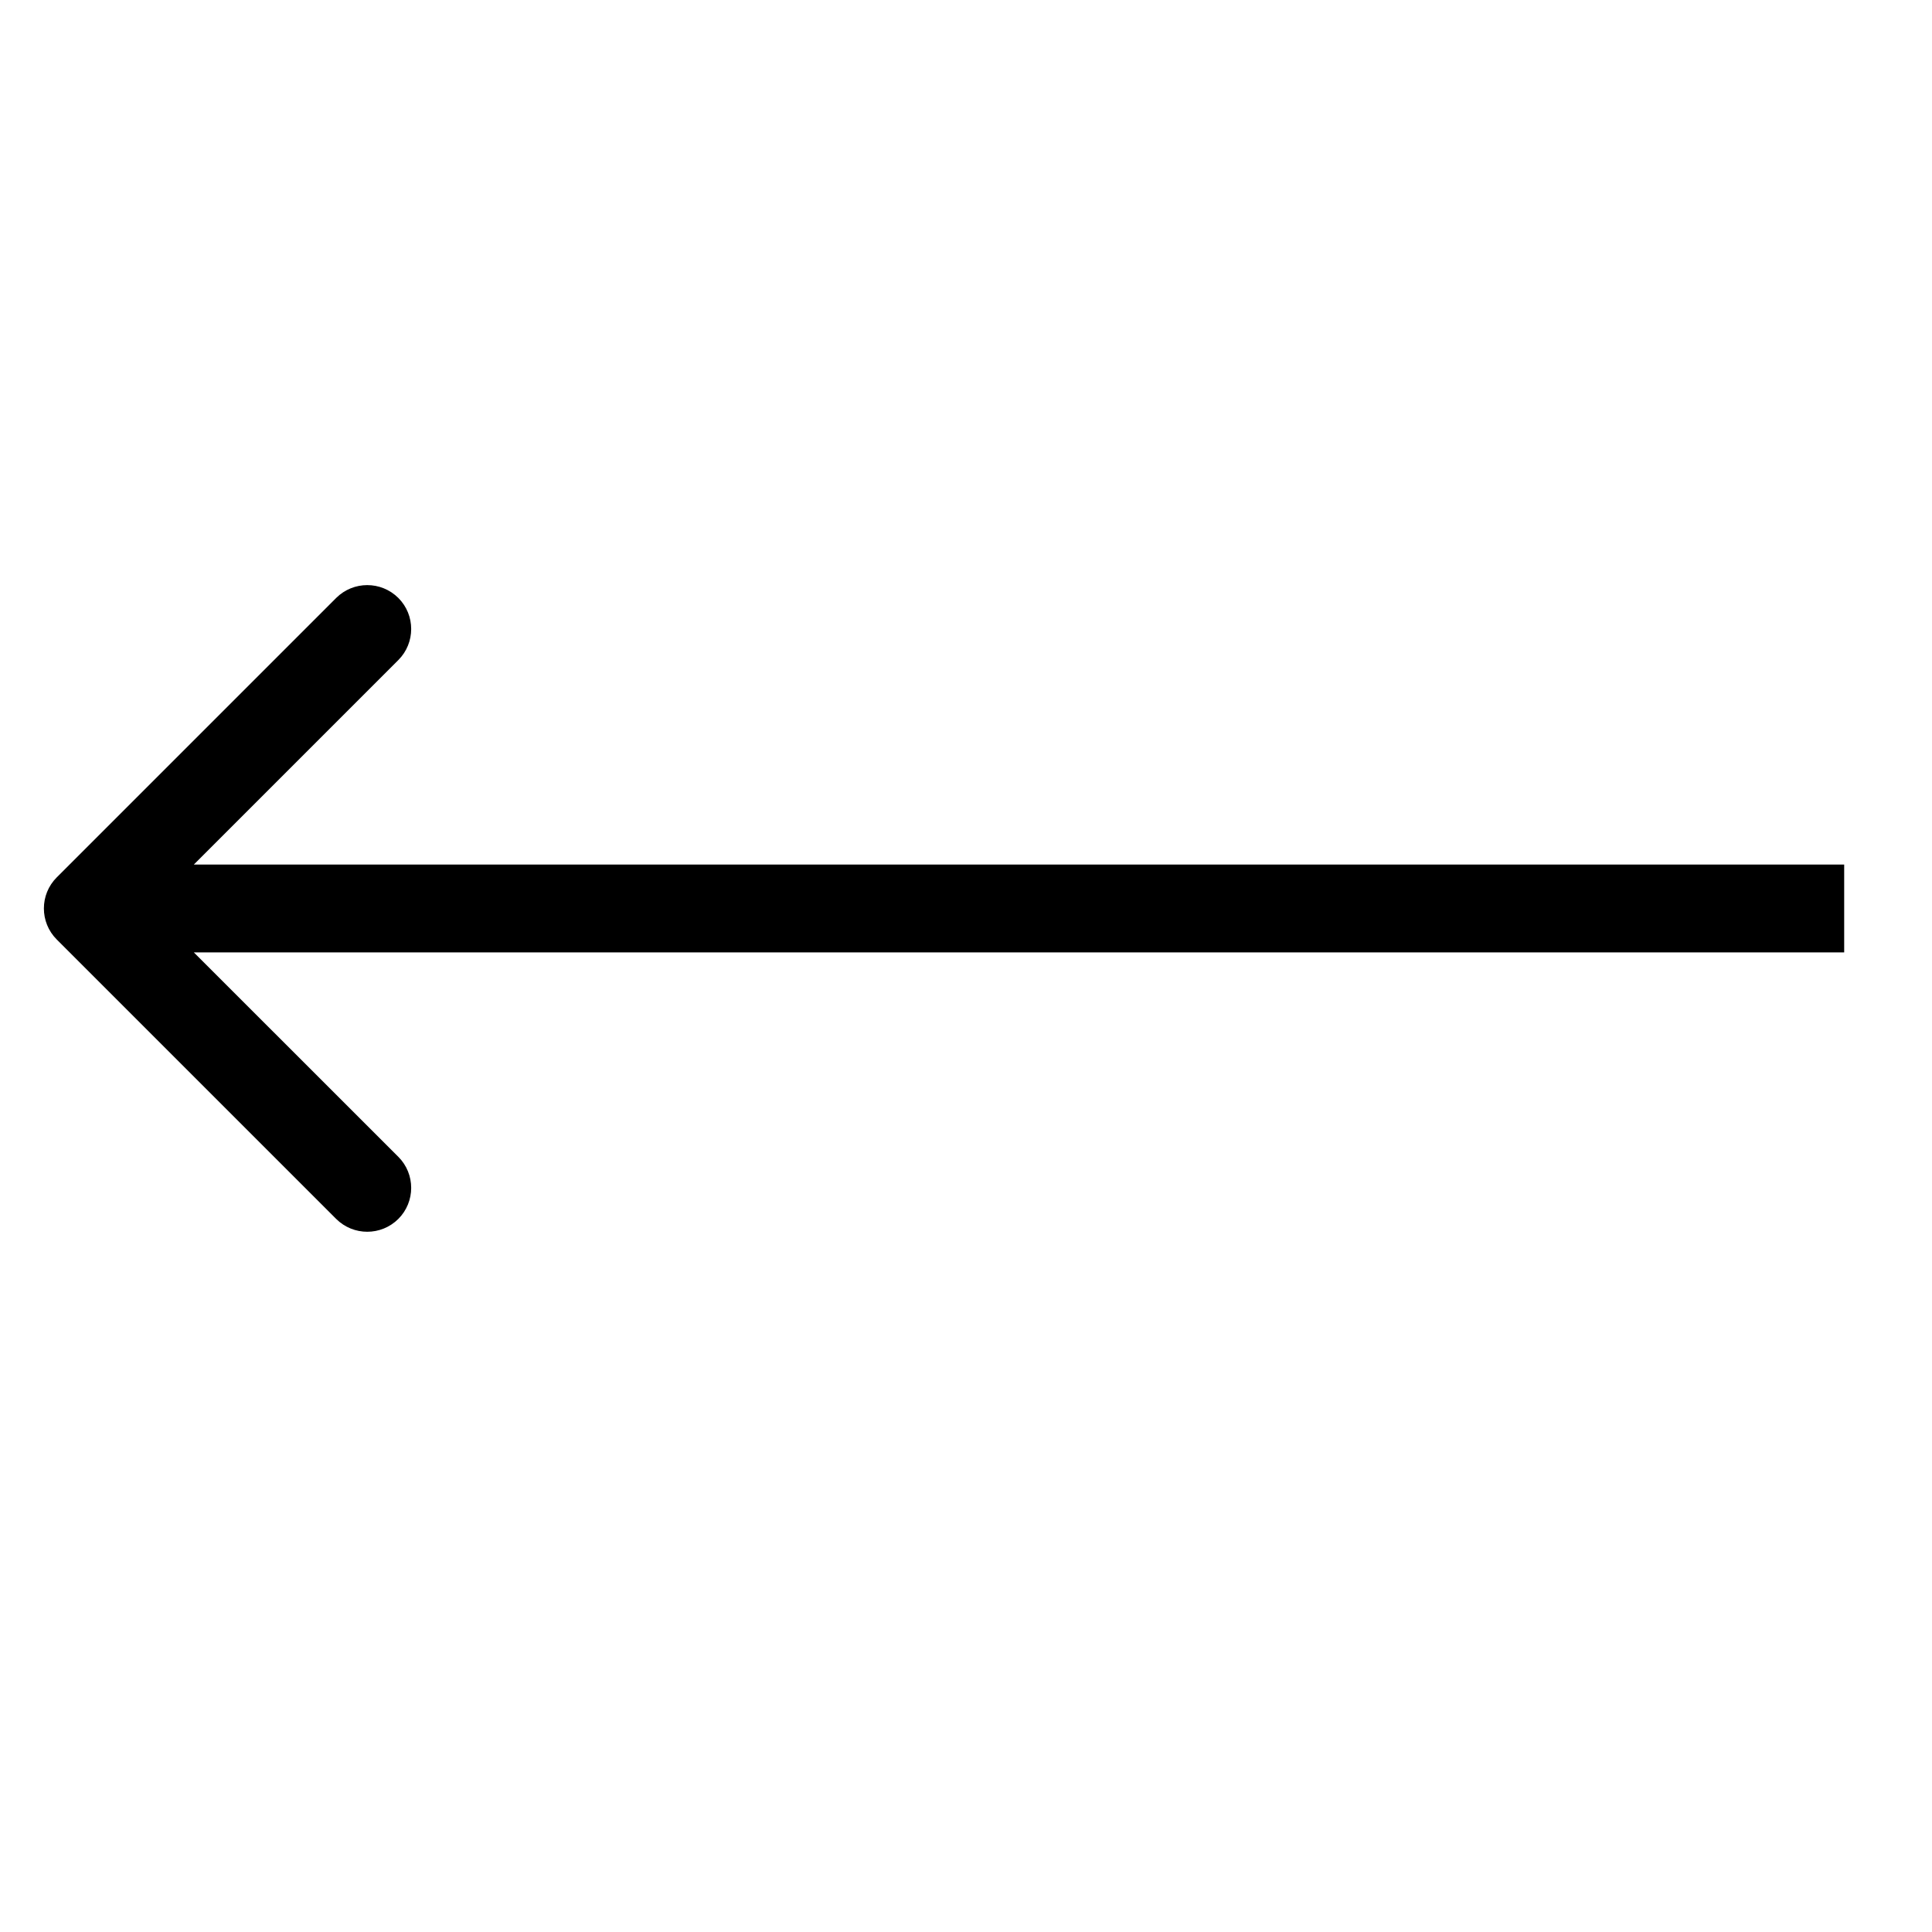 <?xml version="1.0" encoding="UTF-8"?> <svg xmlns="http://www.w3.org/2000/svg" width="22" height="22" viewBox="0 0 22 22" fill="none"> <rect width="22" height="22" fill="white"></rect> <path d="M0.646 9.991C0.451 10.186 0.451 10.503 0.646 10.698L3.828 13.88C4.024 14.075 4.34 14.075 4.536 13.88C4.731 13.685 4.731 13.368 4.536 13.173L1.707 10.345L4.536 7.516C4.731 7.321 4.731 7.004 4.536 6.809C4.34 6.614 4.024 6.614 3.828 6.809L0.646 9.991ZM21 9.845L1 9.845V10.845L21 10.845V9.845Z" fill="black"></path> </svg> 